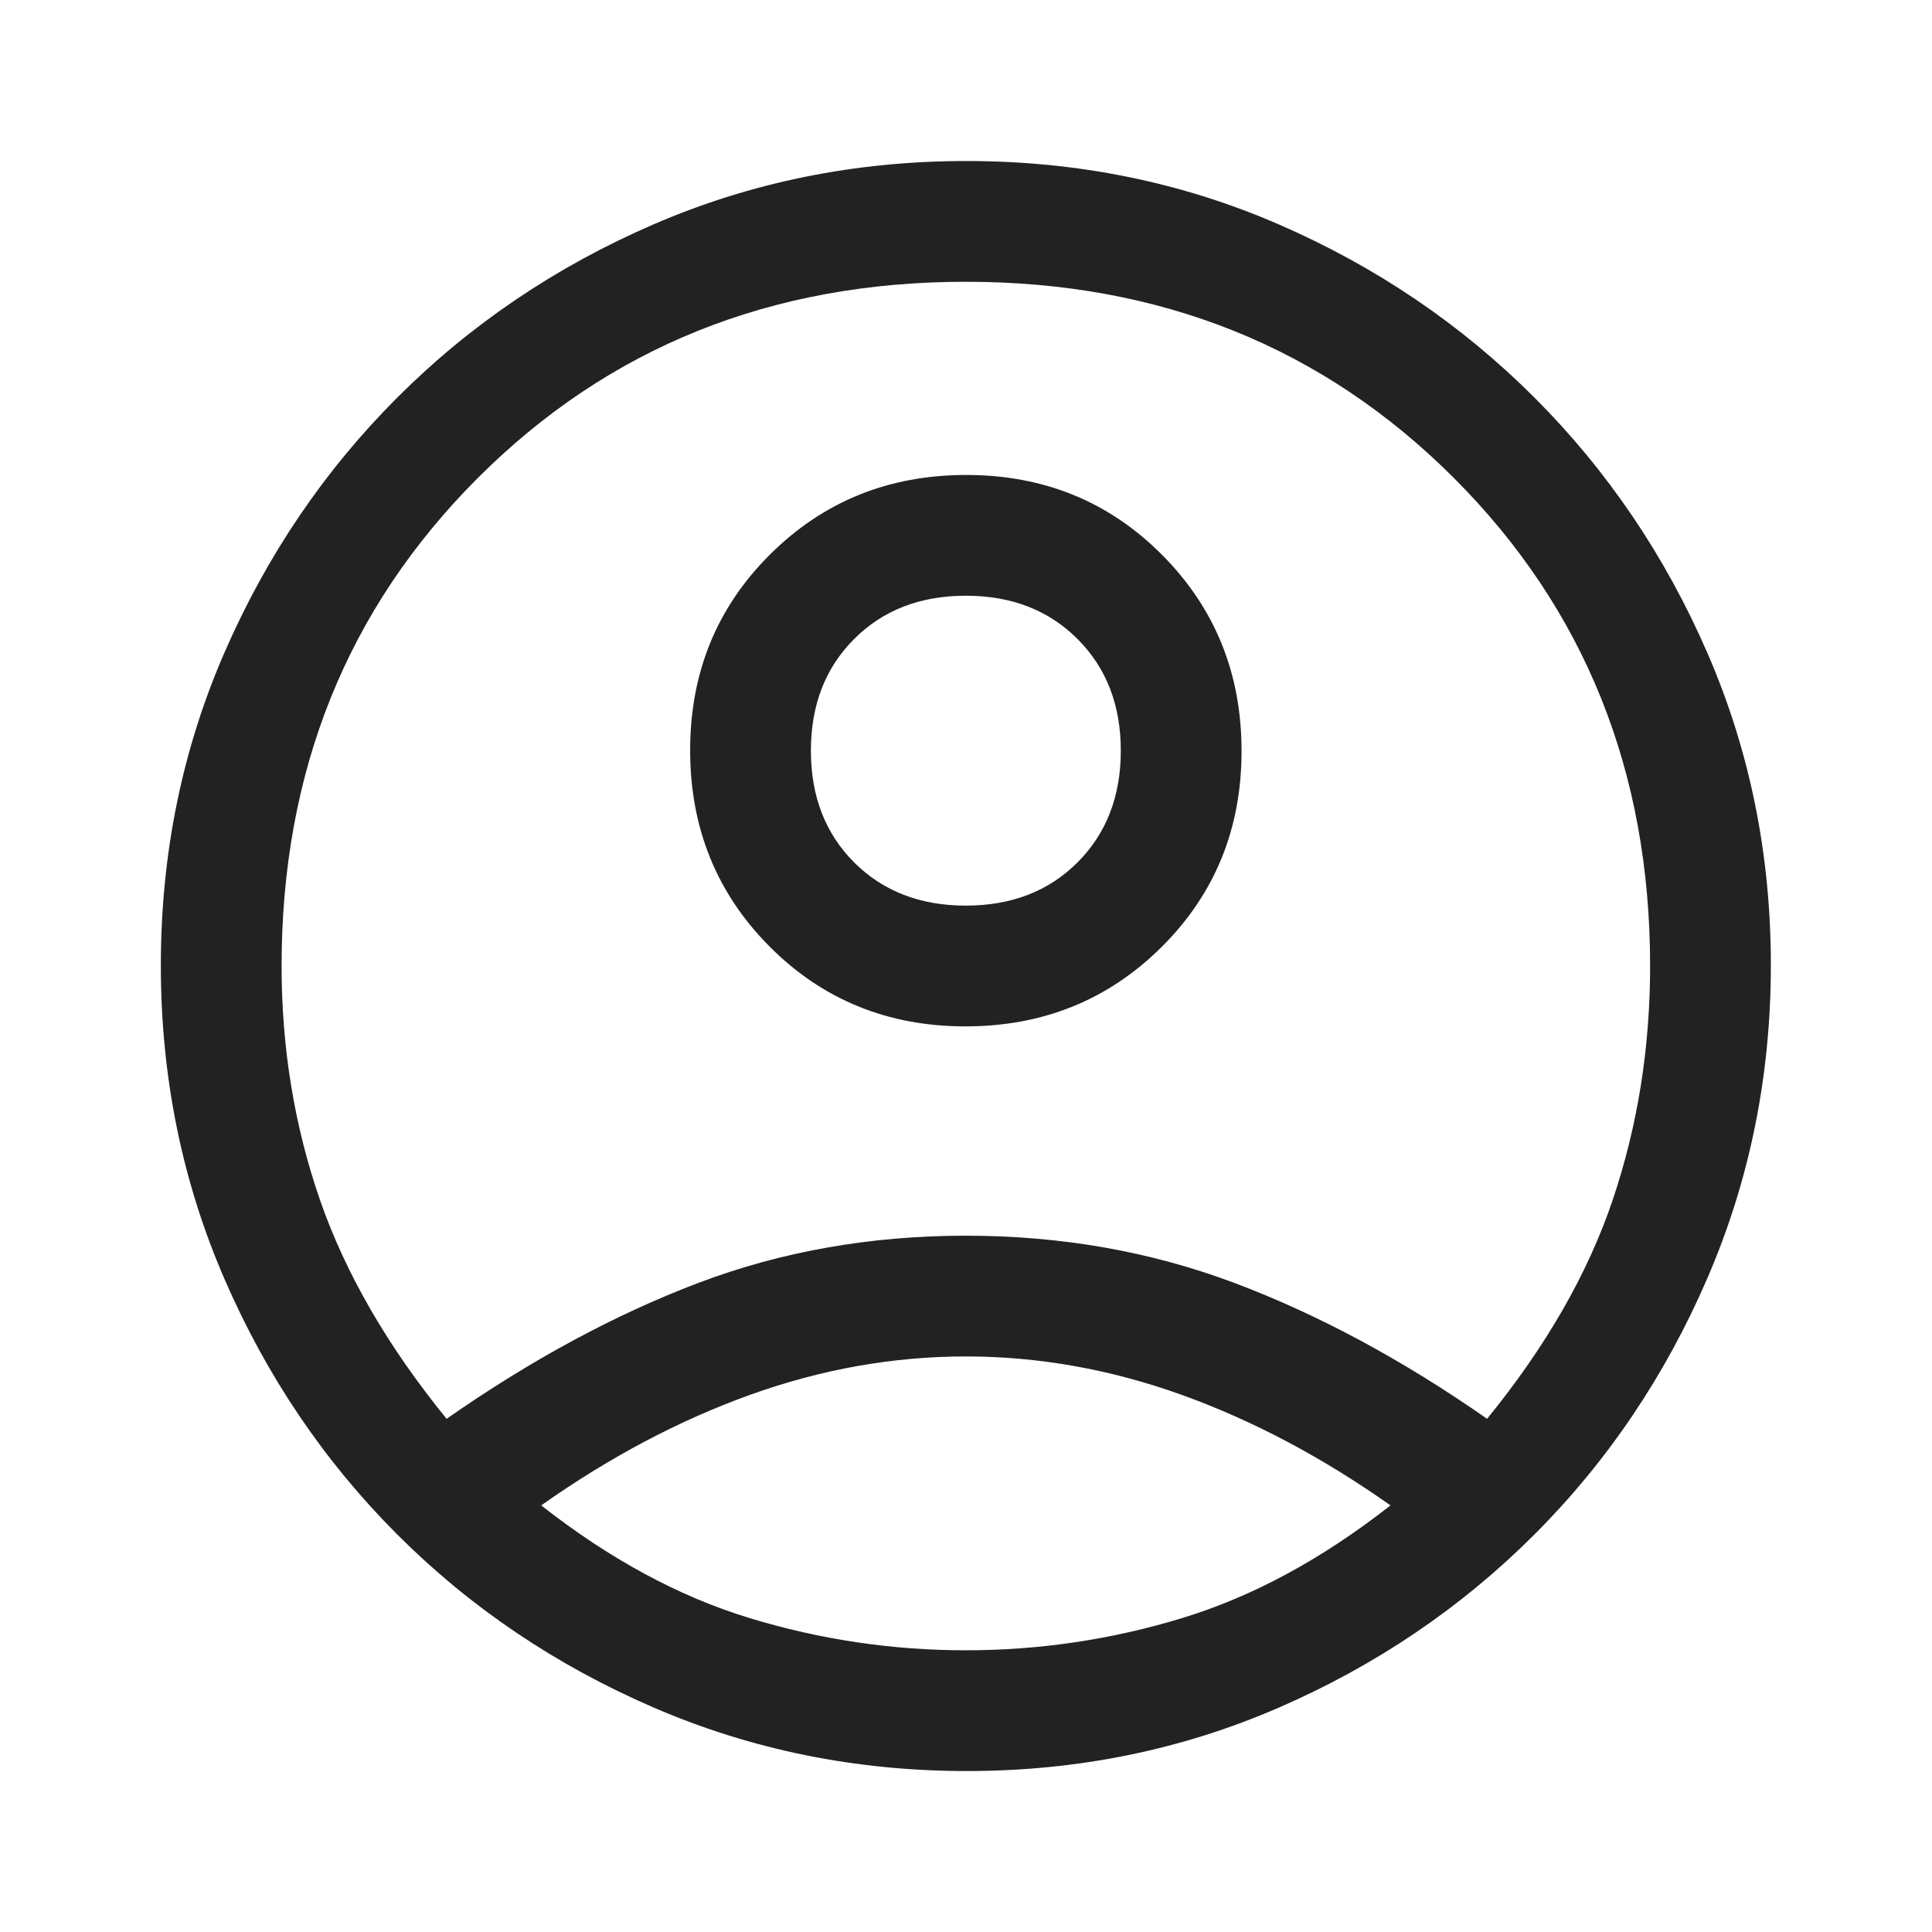 <svg width="32" height="32" viewBox="0 0 32 32" fill="none" xmlns="http://www.w3.org/2000/svg">
<mask id="mask0_710_473" style="mask-type:alpha" maskUnits="userSpaceOnUse" x="0" y="0" width="32" height="32">
<rect width="32" height="32" fill="#D9D9D9"/>
</mask>
<g mask="url(#mask0_710_473)">
<path d="M7.397 23.5C8.797 22.523 10.186 21.773 11.564 21.25C12.942 20.728 14.42 20.467 15.997 20.467C17.575 20.467 19.058 20.728 20.447 21.25C21.836 21.773 23.231 22.523 24.631 23.5C25.608 22.3 26.303 21.089 26.714 19.867C27.125 18.645 27.331 17.356 27.331 16C27.331 12.778 26.247 10.084 24.081 7.917C21.914 5.75 19.22 4.667 15.997 4.667C12.775 4.667 10.081 5.75 7.914 7.917C5.747 10.084 4.664 12.778 4.664 16C4.664 17.356 4.875 18.645 5.297 19.867C5.72 21.089 6.42 22.3 7.397 23.5ZM15.991 17C14.706 17 13.625 16.559 12.747 15.678C11.87 14.796 11.431 13.712 11.431 12.428C11.431 11.143 11.872 10.061 12.754 9.184C13.636 8.306 14.719 7.867 16.004 7.867C17.288 7.867 18.37 8.308 19.247 9.19C20.125 10.072 20.564 11.155 20.564 12.44C20.564 13.725 20.123 14.806 19.241 15.684C18.359 16.561 17.276 17 15.991 17ZM16.013 29.334C14.18 29.334 12.453 28.984 10.831 28.284C9.209 27.584 7.792 26.628 6.581 25.417C5.37 24.206 4.414 22.792 3.714 21.175C3.014 19.558 2.664 17.83 2.664 15.992C2.664 14.153 3.014 12.428 3.714 10.817C4.414 9.206 5.37 7.795 6.581 6.584C7.792 5.373 9.206 4.417 10.823 3.717C12.44 3.017 14.168 2.667 16.006 2.667C17.845 2.667 19.57 3.017 21.181 3.717C22.792 4.417 24.203 5.373 25.414 6.584C26.625 7.795 27.581 9.206 28.281 10.818C28.981 12.43 29.331 14.152 29.331 15.985C29.331 17.817 28.981 19.545 28.281 21.167C27.581 22.789 26.625 24.206 25.414 25.417C24.203 26.628 22.791 27.584 21.18 28.284C19.568 28.984 17.846 29.334 16.013 29.334ZM15.997 27.334C17.22 27.334 18.414 27.156 19.581 26.8C20.747 26.445 21.897 25.823 23.031 24.934C21.897 24.134 20.742 23.523 19.564 23.1C18.386 22.678 17.197 22.467 15.997 22.467C14.797 22.467 13.608 22.678 12.431 23.1C11.253 23.523 10.097 24.134 8.964 24.934C10.097 25.823 11.247 26.445 12.414 26.8C13.581 27.156 14.775 27.334 15.997 27.334ZM15.997 15C16.753 15 17.37 14.761 17.847 14.284C18.325 13.806 18.564 13.189 18.564 12.434C18.564 11.678 18.325 11.061 17.847 10.584C17.37 10.106 16.753 9.867 15.997 9.867C15.242 9.867 14.625 10.106 14.147 10.584C13.67 11.061 13.431 11.678 13.431 12.434C13.431 13.189 13.67 13.806 14.147 14.284C14.625 14.761 15.242 15 15.997 15Z" fill="#222222"/>
</g>
</svg>
